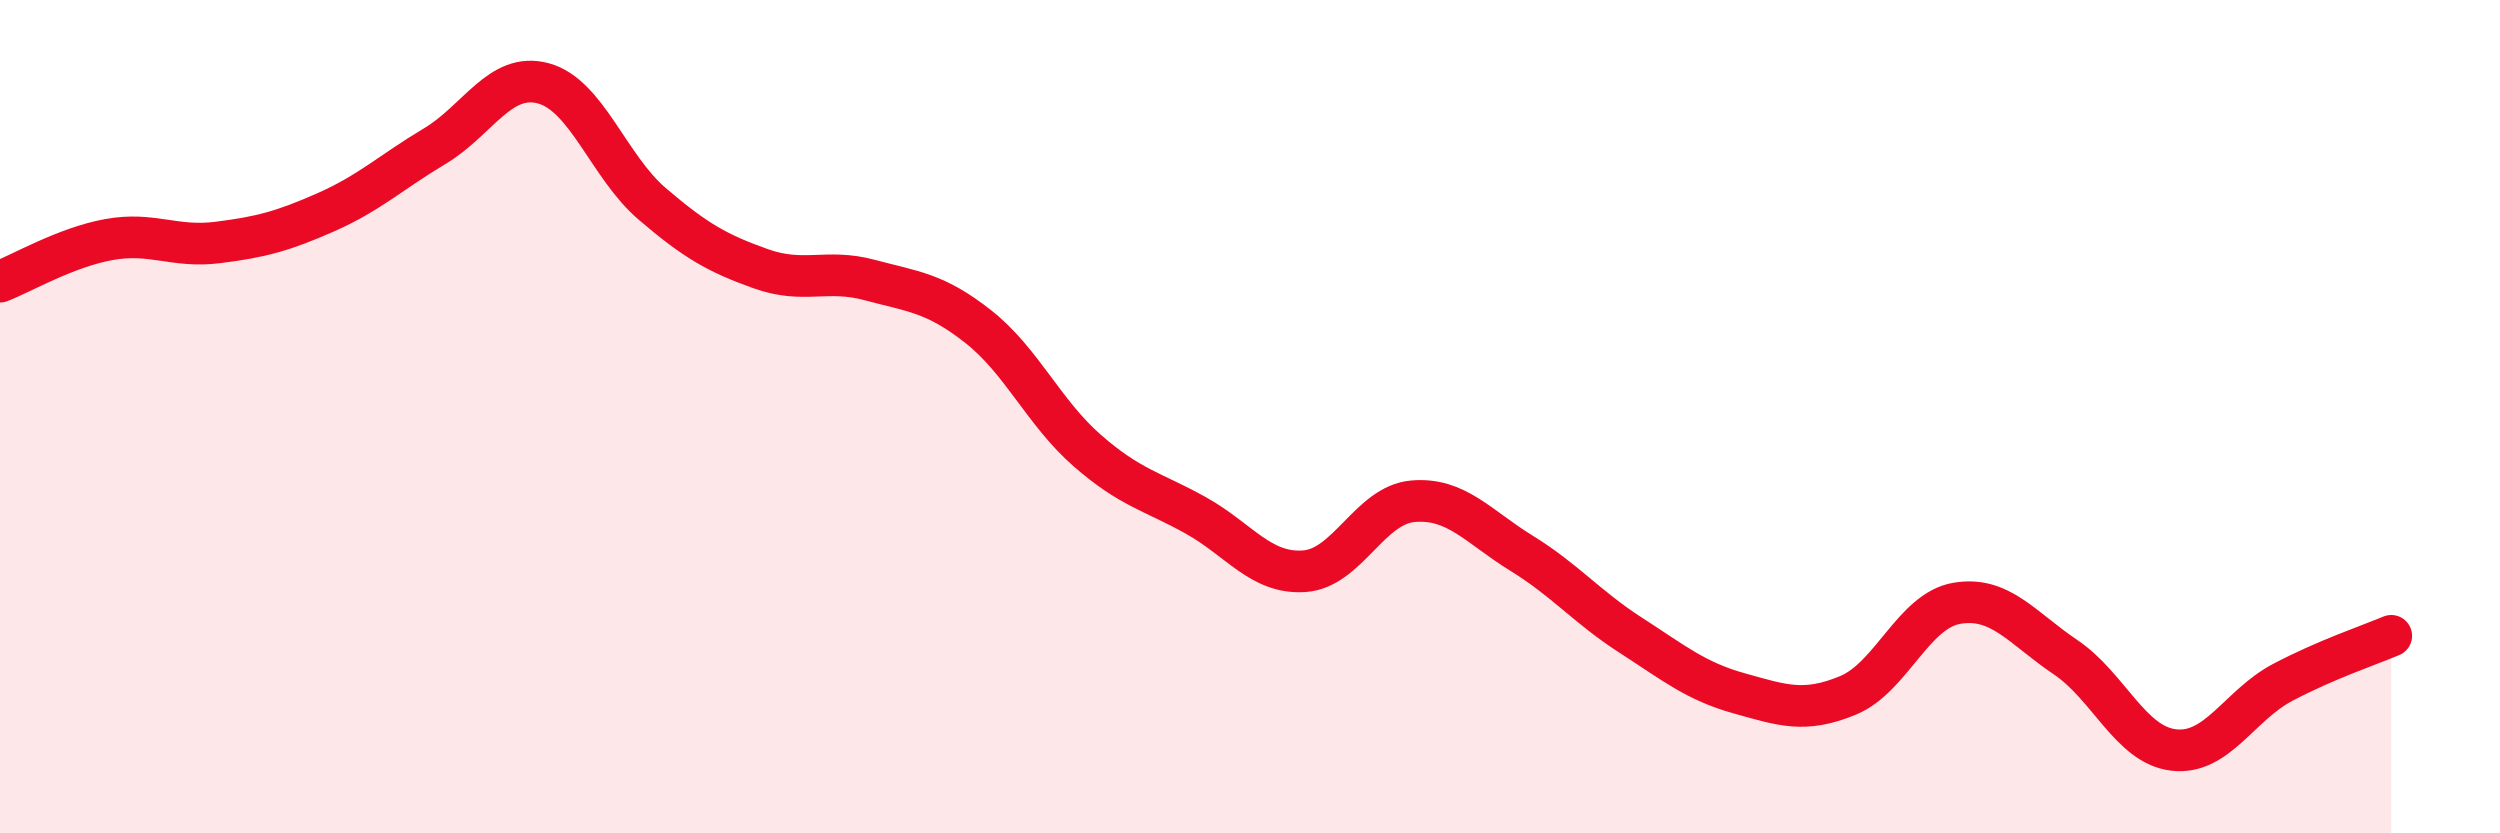 
    <svg width="60" height="20" viewBox="0 0 60 20" xmlns="http://www.w3.org/2000/svg">
      <path
        d="M 0,6.76 C 0.52,6.56 1.57,5.94 2.61,5.75 C 3.65,5.56 4.18,5.95 5.22,5.82 C 6.26,5.69 6.79,5.55 7.83,5.09 C 8.87,4.63 9.39,4.13 10.43,3.51 C 11.47,2.89 12,1.72 13.04,2 C 14.08,2.28 14.61,4 15.65,4.89 C 16.69,5.78 17.22,6.08 18.26,6.45 C 19.3,6.82 19.83,6.44 20.87,6.72 C 21.91,7 22.44,7.02 23.48,7.84 C 24.52,8.66 25.05,9.9 26.09,10.81 C 27.13,11.72 27.66,11.79 28.7,12.37 C 29.74,12.95 30.26,13.78 31.3,13.71 C 32.34,13.64 32.87,12.12 33.91,12.03 C 34.95,11.94 35.48,12.64 36.52,13.28 C 37.56,13.92 38.09,14.57 39.13,15.24 C 40.17,15.91 40.7,16.35 41.74,16.64 C 42.78,16.93 43.31,17.12 44.35,16.69 C 45.39,16.26 45.92,14.66 46.96,14.48 C 48,14.3 48.53,15.07 49.57,15.77 C 50.61,16.47 51.13,17.88 52.17,18 C 53.21,18.12 53.74,16.93 54.78,16.38 C 55.82,15.83 56.87,15.48 57.39,15.26L57.39 20L0 20Z"
        fill="#EB0A25"
        opacity="0.1"
        stroke-linecap="round"
        stroke-linejoin="round"
      />
      <path
        d="M 0,6.76 C 0.52,6.56 1.57,5.94 2.61,5.75 C 3.65,5.56 4.18,5.95 5.22,5.82 C 6.26,5.69 6.79,5.55 7.83,5.09 C 8.87,4.63 9.39,4.13 10.43,3.51 C 11.47,2.89 12,1.72 13.04,2 C 14.08,2.28 14.61,4 15.65,4.89 C 16.69,5.78 17.22,6.08 18.26,6.45 C 19.3,6.82 19.83,6.44 20.87,6.72 C 21.91,7 22.44,7.02 23.48,7.84 C 24.52,8.66 25.05,9.9 26.09,10.81 C 27.13,11.72 27.66,11.79 28.7,12.37 C 29.74,12.95 30.26,13.78 31.3,13.71 C 32.34,13.64 32.87,12.12 33.91,12.03 C 34.95,11.94 35.48,12.64 36.52,13.28 C 37.56,13.92 38.09,14.57 39.13,15.24 C 40.17,15.91 40.7,16.35 41.74,16.64 C 42.78,16.93 43.31,17.12 44.35,16.69 C 45.39,16.26 45.92,14.66 46.96,14.48 C 48,14.3 48.53,15.07 49.57,15.77 C 50.61,16.47 51.13,17.88 52.17,18 C 53.21,18.12 53.74,16.93 54.78,16.38 C 55.82,15.83 56.87,15.48 57.39,15.26"
        stroke="#EB0A25"
        stroke-width="1"
        fill="none"
        stroke-linecap="round"
        stroke-linejoin="round"
      />
    </svg>
  
